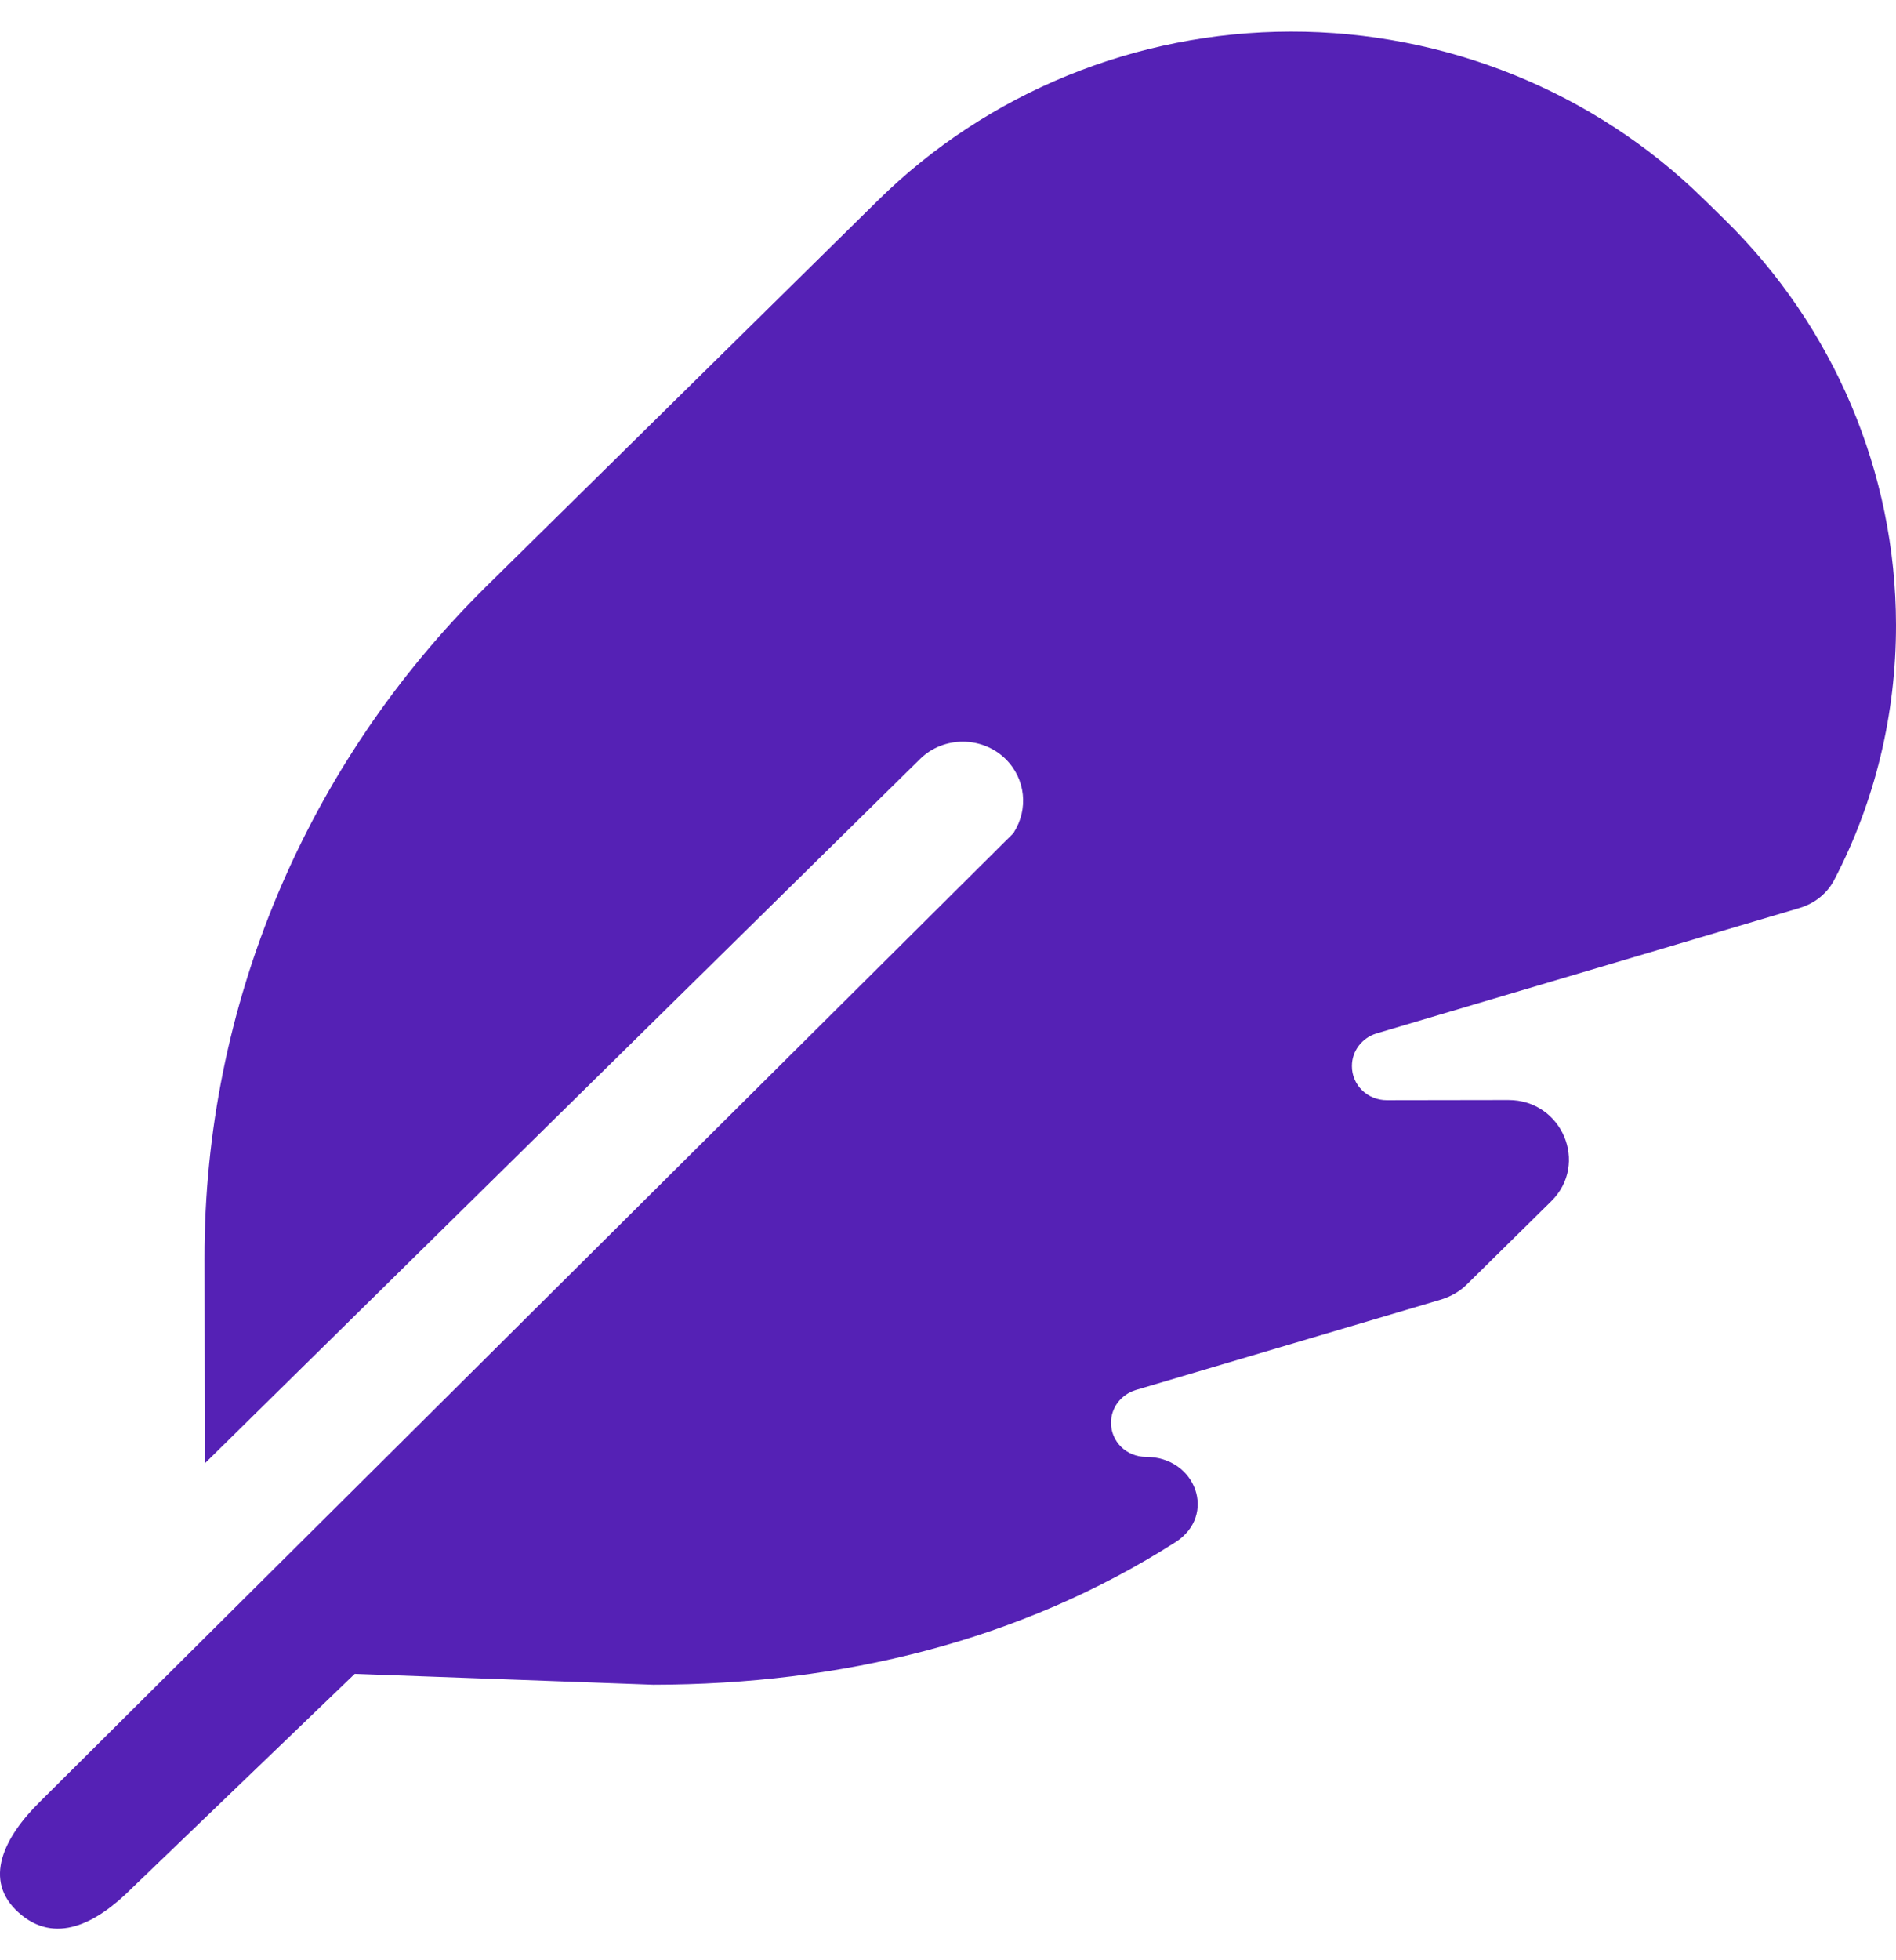<svg width="30" height="31" viewBox="0 0 30 31" fill="none" xmlns="http://www.w3.org/2000/svg">
<g clip-path="url(#clip0_568_19080)">
<path d="M16.048 13.163L0.627 28.498C0.066 29.051 -0.279 29.735 0.296 30.247C0.87 30.76 1.525 30.421 2.079 29.868L5.613 26.471L10.337 26.643C13.307 26.639 16.144 25.954 18.598 24.389C19.261 23.966 18.925 23.039 18.131 23.039C17.984 23.04 17.844 22.983 17.74 22.882C17.637 22.781 17.579 22.644 17.579 22.5C17.579 22.259 17.74 22.054 17.968 21.983L22.807 20.55C22.956 20.503 23.093 20.426 23.207 20.315L24.544 18.998C25.147 18.404 24.715 17.395 23.866 17.396L21.942 17.399C21.796 17.399 21.655 17.343 21.552 17.242C21.449 17.141 21.39 17.003 21.391 16.859C21.39 16.619 21.552 16.413 21.779 16.343L28.471 14.36C28.709 14.29 28.913 14.131 29.026 13.908C29.669 12.674 30.002 11.294 30 9.88C29.997 7.473 29.019 5.166 27.284 3.468L26.954 3.145C25.224 1.45 22.874 0.497 20.423 0.5C17.972 0.504 15.623 1.464 13.893 3.168L7.703 9.265C4.838 12.087 3.231 15.911 3.236 19.896L3.24 23.143L14.558 12.003C14.928 11.638 15.538 11.638 15.909 12.001C16.232 12.318 16.274 12.799 16.042 13.163H16.048Z" fill="#5521B5"/>
</g>
<defs>
<clipPath id="clip0_568_19080">
<rect width="30" height="30" fill="white" transform="translate(0 0.5)"/>
</clipPath>
</defs>
</svg>
